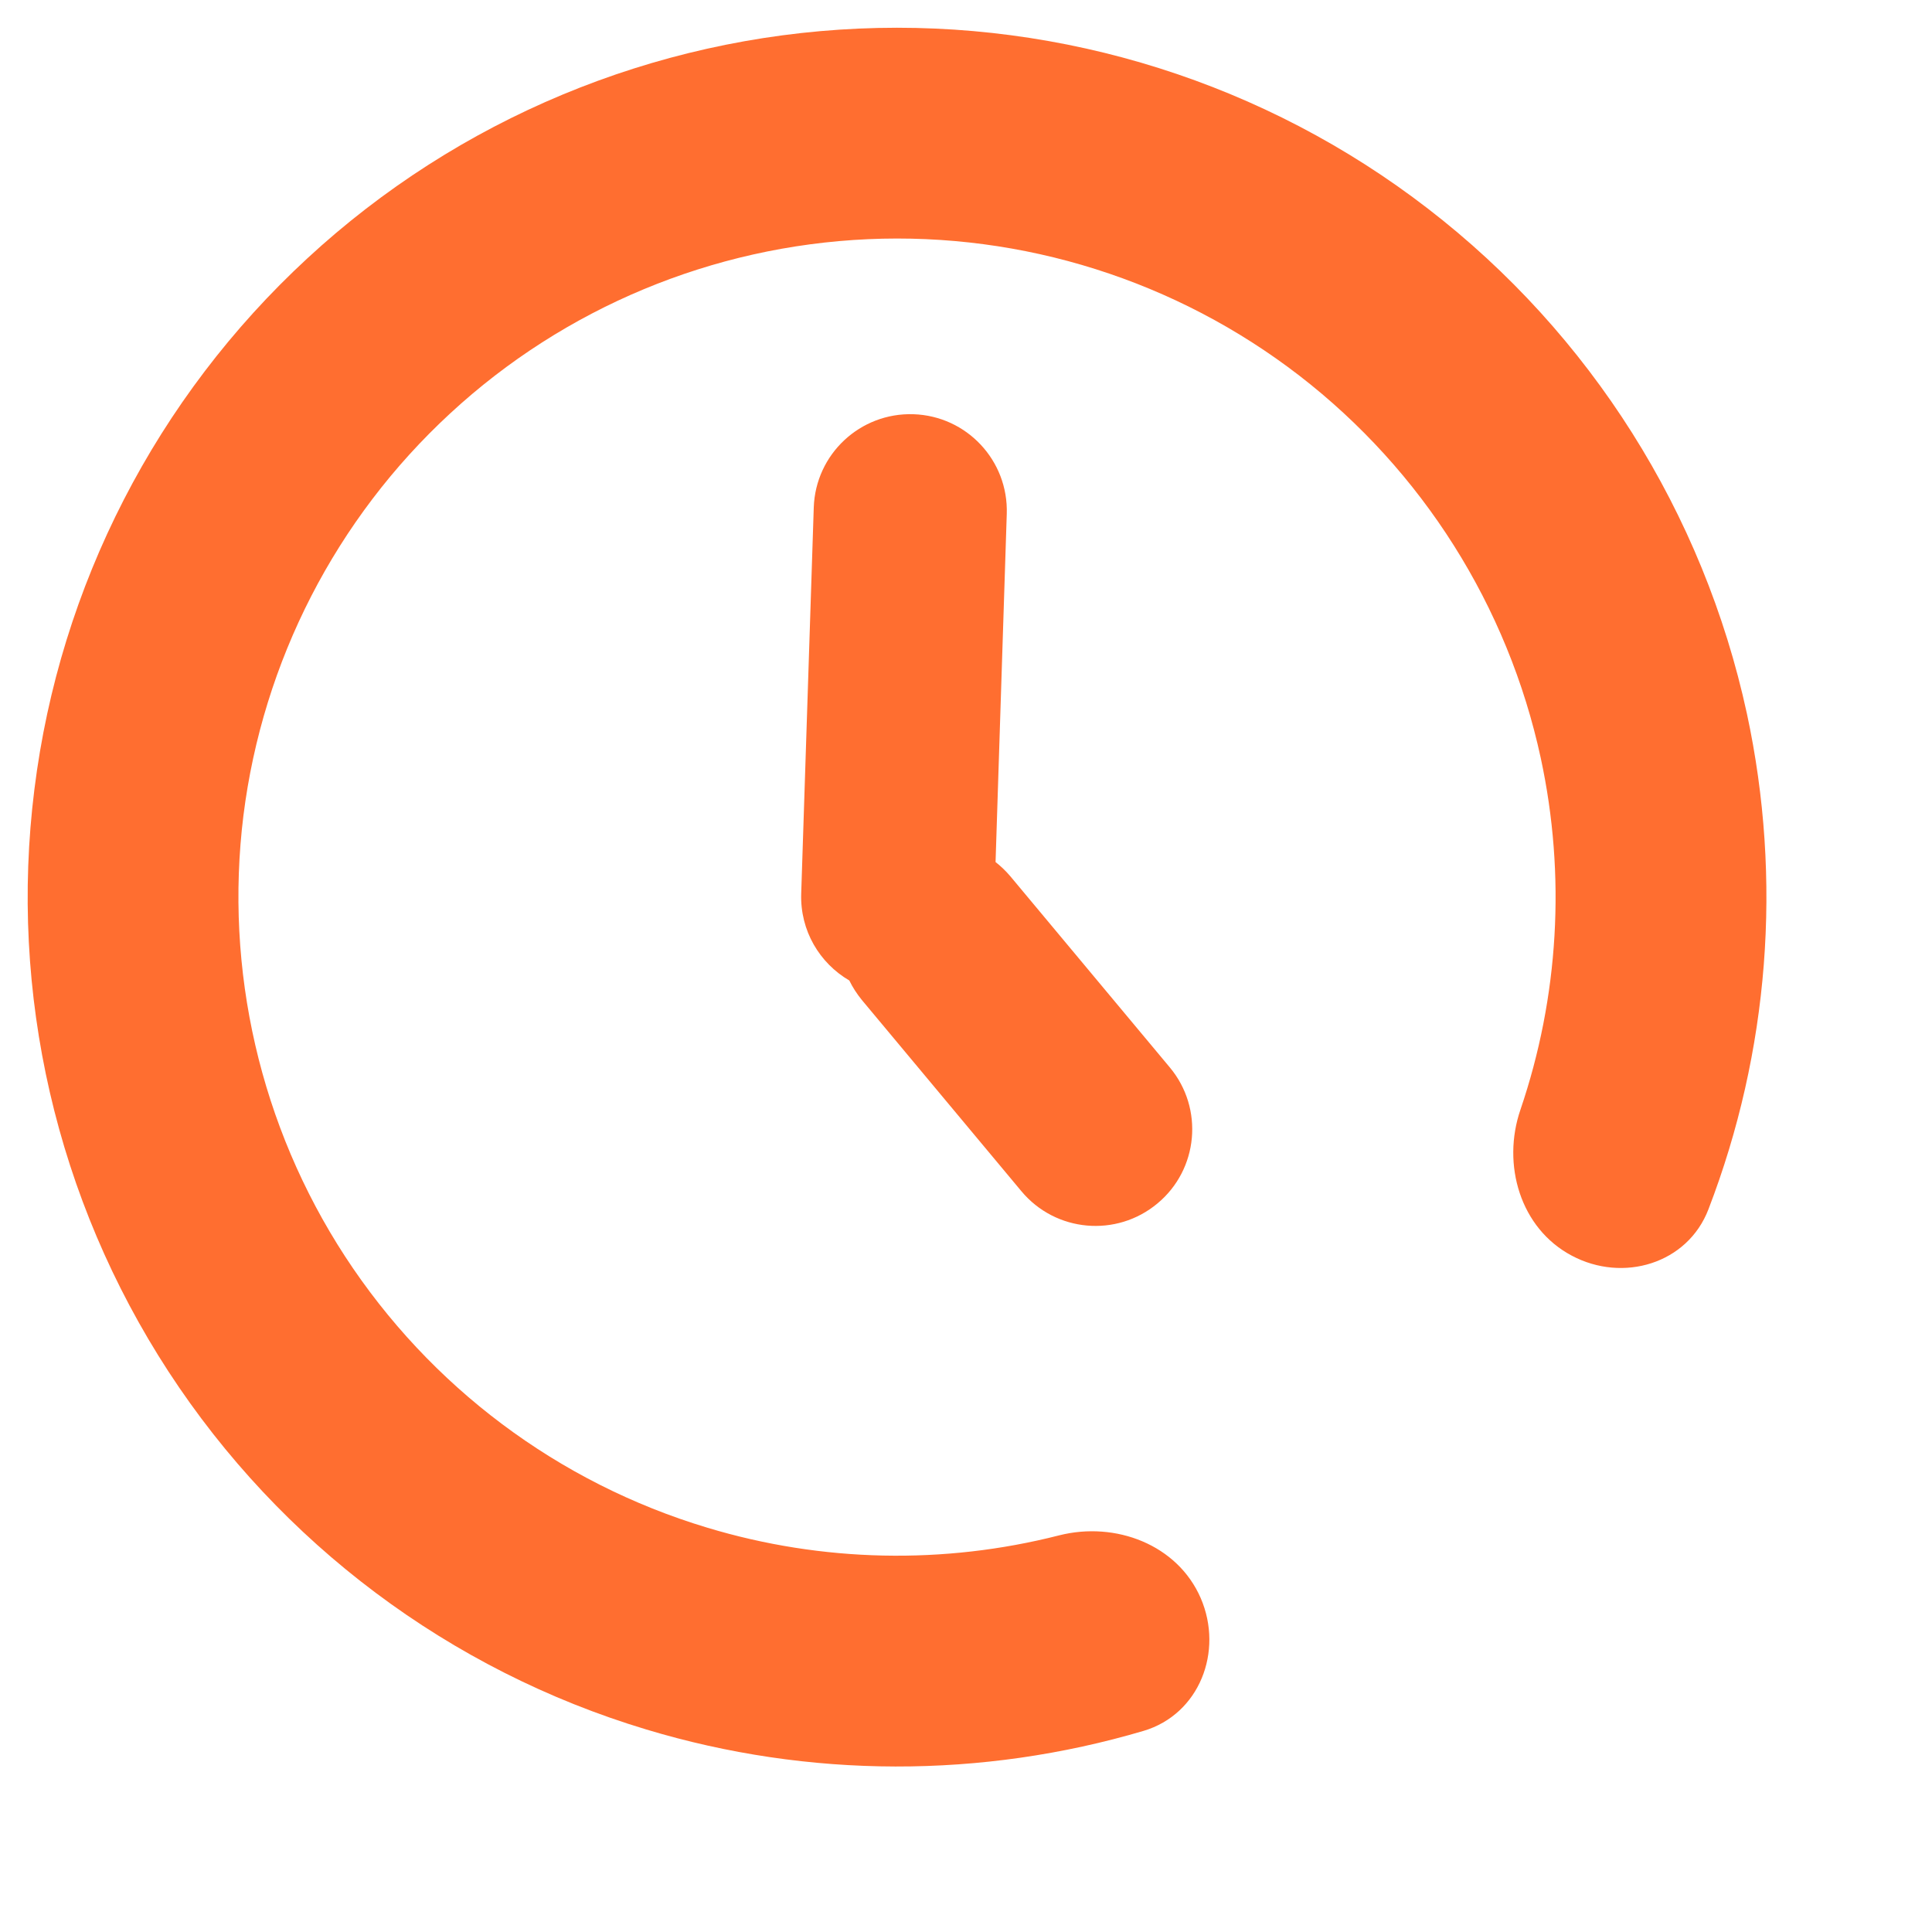 <svg width="10" height="10" viewBox="0 0 10 10" fill="none" xmlns="http://www.w3.org/2000/svg">
<path fill-rule="evenodd" clip-rule="evenodd" d="M5.919 8.959C6.208 8.873 6.334 8.548 6.215 8.272C6.095 7.995 5.774 7.873 5.482 7.947C4.886 8.099 4.256 8.087 3.66 7.907C2.889 7.675 2.226 7.178 1.786 6.503C1.347 5.829 1.161 5.02 1.26 4.221C1.36 3.423 1.739 2.685 2.331 2.139C2.922 1.593 3.688 1.274 4.492 1.238C5.296 1.202 6.087 1.452 6.725 1.944C7.362 2.436 7.805 3.137 7.975 3.924C8.106 4.532 8.068 5.161 7.87 5.743C7.772 6.028 7.869 6.358 8.135 6.499C8.401 6.641 8.735 6.541 8.843 6.259C9.156 5.445 9.227 4.554 9.042 3.694C8.817 2.655 8.233 1.729 7.391 1.08C6.55 0.431 5.505 0.101 4.444 0.148C3.382 0.195 2.371 0.616 1.591 1.337C0.81 2.058 0.309 3.032 0.178 4.086C0.046 5.141 0.292 6.208 0.872 7.099C1.452 7.989 2.328 8.646 3.346 8.952C4.188 9.206 5.083 9.206 5.919 8.959ZM4.212 2.627C4.221 2.351 4.452 2.135 4.728 2.144C5.004 2.153 5.22 2.384 5.211 2.66L5.153 4.462C5.18 4.483 5.206 4.508 5.229 4.535L6.055 5.525C6.232 5.737 6.203 6.053 5.991 6.229C5.779 6.406 5.464 6.378 5.287 6.166L4.461 5.176C4.435 5.144 4.413 5.11 4.396 5.075C4.242 4.985 4.141 4.817 4.147 4.626L4.212 2.627Z" fill="#FF6E30"/>
</svg>
